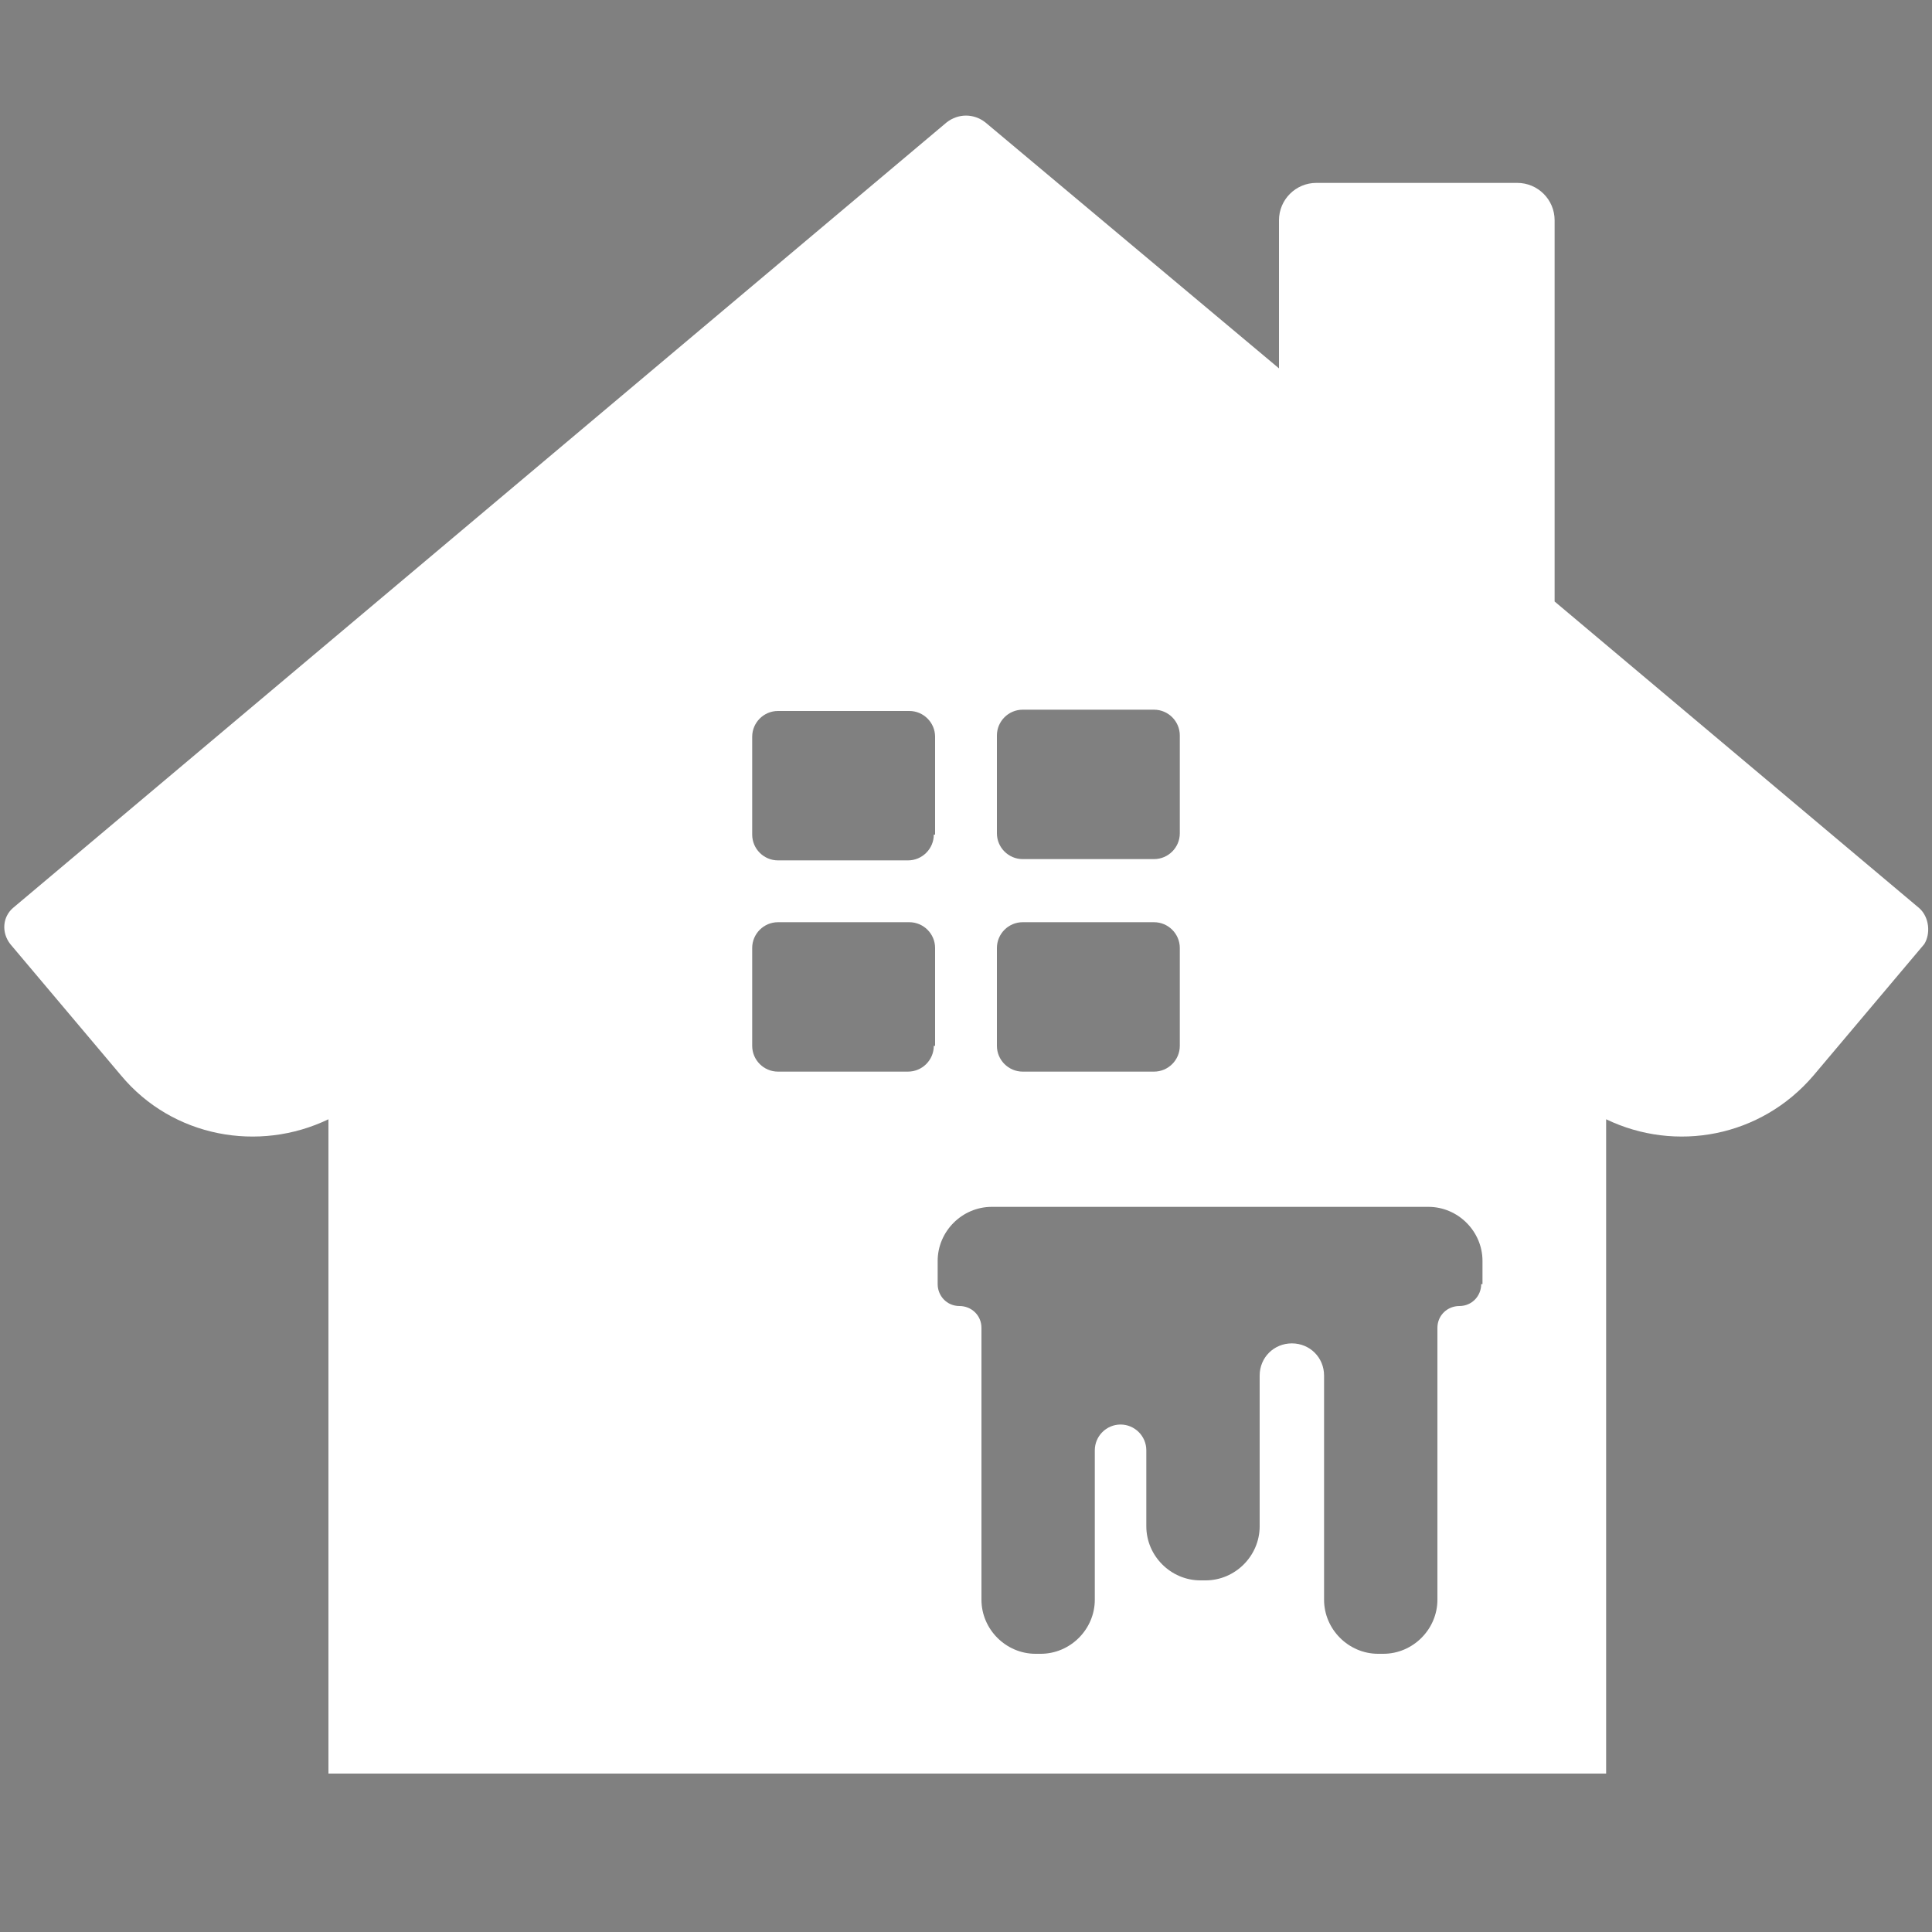 <?xml version="1.0" encoding="utf-8"?>
<!-- Generator: Adobe Illustrator 26.5.0, SVG Export Plug-In . SVG Version: 6.00 Build 0)  -->
<svg version="1.1" id="Layer_1" xmlns="http://www.w3.org/2000/svg" xmlns:xlink="http://www.w3.org/1999/xlink" x="0px" y="0px"
	 viewBox="0 0 150 150" style="enable-background:new 0 0 150 150;" xml:space="preserve">
<rect x="0" y="0" width="150" height="150" fill="#808080" stroke="none"/>
<style type="text/css">
	.st0{fill:#FFFFFF;}
</style>
<path class="st0" d="M149,70.5l-28.3-23.8V17.1c0-1.6-1.3-2.9-2.9-2.9h-15.6c-1.6,0-2.9,1.3-2.9,2.9v11.5L76.5,9.5
	c-0.9-0.7-2.1-0.7-3,0L1,70.5c-0.8,0.7-0.9,1.9-0.2,2.8l8.6,10.2c4,4.8,10.7,6,16.1,3.4v50.8h99.2V86.9c5.4,2.6,12,1.4,16.1-3.4
	l8.6-10.2C149.9,72.5,149.8,71.2,149,70.5z M77.4,57.1c0-1.1,0.9-2,2-2h6.8h3.4c1.1,0,2,0.9,2,2v2.5v5.1c0,1.1-0.9,2-2,2H79.4
	c-1.1,0-2-0.9-2-2V57.1z M77.4,73.6c0-1.1,0.9-2,2-2h10.2c1.1,0,2,0.9,2,2v7.6c0,1.1-0.9,2-2,2H79.4c-1.1,0-2-0.9-2-2V73.6z
	 M72.5,81.2c0,1.1-0.9,2-2,2H60.4c-1.1,0-2-0.9-2-2v-7.6c0-1.1,0.9-2,2-2h10.2c1.1,0,2,0.9,2,2V81.2z M72.5,64.8c0,1.1-0.9,2-2,2
	H60.4c-1.1,0-2-0.9-2-2v-5.1v-2.5c0-1.1,0.9-2,2-2h3.4h6.8c1.1,0,2,0.9,2,2V64.8z M115,99.7c0,0.9-0.7,1.7-1.7,1.7
	c-0.9,0-1.7,0.7-1.7,1.7v0.4v20.7c0,2.3-1.9,4.2-4.2,4.2h-0.4c-2.3,0-4.2-1.9-4.2-4.2v-17.4c0-1.4-1.1-2.5-2.5-2.5
	c-1.4,0-2.5,1.1-2.5,2.5v11.7c0,2.3-1.9,4.2-4.2,4.2h-0.4c-2.3,0-4.2-1.9-4.2-4.2v-5.9c0-1.1-0.9-2-2-2c-1.1,0-2,0.9-2,2v11.6
	c0,2.3-1.9,4.2-4.2,4.2h-0.4c-2.3,0-4.2-1.9-4.2-4.2v-9v-11.7v-0.4c0-1-0.8-1.7-1.7-1.7c-1,0-1.7-0.8-1.7-1.7v-1.8
	c0-2.3,1.9-4.2,4.2-4.2h33.9c2.3,0,4.2,1.9,4.2,4.2V99.7z"/>
<g>
	<path d="M477.1,237.3l-39.9-39.9c-1.5-1.5-3.6-2.4-5.7-2.4c-0.8,0-1.5,0.1-2.3,0.3l-16-16c-0.8-0.8-1.9-1-2.9-0.5l-46.1,23.5
		c-0.5,0.2-1.1,0.2-1.5-0.2l-18.3-18.3c-0.4-0.4-0.4-0.9,0-1.3l1.9-1.9L334.5,169l-13,13c-0.7,0.7-0.7,1.9,0,2.6l37.3,37.3
		c0.8,0.8,1.9,1,2.9,0.5l46.1-23.5c0.5-0.2,1.1-0.2,1.5,0.2l8.1,8.1c-0.8,2.8-0.1,5.9,2.1,8l39.9,39.9c1,1,2.4,1.6,3.8,1.6
		c1.4,0,2.8-0.6,3.8-1.6l10.1-10.1C479.2,242.7,479.2,239.4,477.1,237.3z"/>
	<path d="M332.8,156.8l25.6,25.6c1.4,1.4,3.7,1.4,5.2,0l70.7-70.7c1.4-1.4,1.4-3.7,0-5.2l-25.6-25.6c-1.4-1.4-3.7-1.4-5.2,0
		l-70.7,70.7C331.4,153.1,331.4,155.4,332.8,156.8z"/>
	<path d="M297.6,78.6c1.6,1.6,1.6,4.1,0,5.6c-1.6,1.6-4.1,1.6-5.6,0l-7.1-7.1c-2.5-2.5-6.7-2.5-9.2,0l-3,3c-2.5,2.5-2.5,6.7,0,9.2
		l9.9,9.9l23.1,23.1l19.1,19.1l68.7-68.7l-18.5-18.5l-16.5-16.5l-17-17c-2.5-2.5-6.7-2.5-9.2,0l-6.6,6.6c-2.5,2.5-2.5,6.7,0,9.2
		l9.9,9.9c2.4,2.4,2.4,6.2,0,8.6c-2.4,2.4-6.2,2.4-8.6,0l-3.7-3.7c-2.5-2.5-6.7-2.5-9.2,0l-1.6,1.6c-2.5,2.5-2.5,6.7,0,9.2l16,16
		c1.3,1.3,1.3,3.3,0,4.6c-1.3,1.3-3.3,1.3-4.6,0l-32.9-32.9c-2.5-2.5-6.7-2.5-9.2,0l-1.6,1.6c-2.5,2.5-2.5,6.7,0,9.2L297.6,78.6z"/>
</g>
<g>
	<polygon class="st0" points="45.2,-321.7 40.7,-310.4 29,-306.8 40.4,-302.3 44,-290.6 48.5,-302 60.1,-305.6 48.8,-310.1 	"/>
	<path class="st0" d="M42.7-274.7l5.5-6.4L10.5-308l-2.7,0.2l-3.6,5.4l-4.8,7.2l-0.8-8.6l-0.6-6.5l-5.4-3.6l-7.2-4.8l8.6-0.8l0.3,0
		l-15-10.7L-48-310.7v-13.1h-21v28.1l-20.4,14.6l5.5,6.4h7v66.6H-85v15.1c28.1,0,103.4,0,128.9,0v-15.1h-8.1v-66.6H42.7z M-4-208.1
		h-33.2V-256H-4V-208.1z M22.1-271.7l-6.4,1.2l-3,5.7l-4.1,7.7L7-265.6L5.8-272L0-275l-7.7-4.1l8.5-1.6l6.4-1.2l3.1-5.7l4.1-7.7
		l1.6,8.5l1.2,6.4l5.7,3.1l7.7,4.1L22.1-271.7z"/>
	<polygon class="st0" points="2.3,-317.1 -5.6,-316.4 1,-312 1.7,-304.1 6.1,-310.7 14,-311.4 7.4,-315.8 6.7,-323.7 	"/>
	<polygon class="st0" points="13,-286.3 9.3,-279.3 1.5,-277.8 8.5,-274 10,-266.2 13.7,-273.2 21.5,-274.7 14.5,-278.5 	"/>
</g>
</svg>
